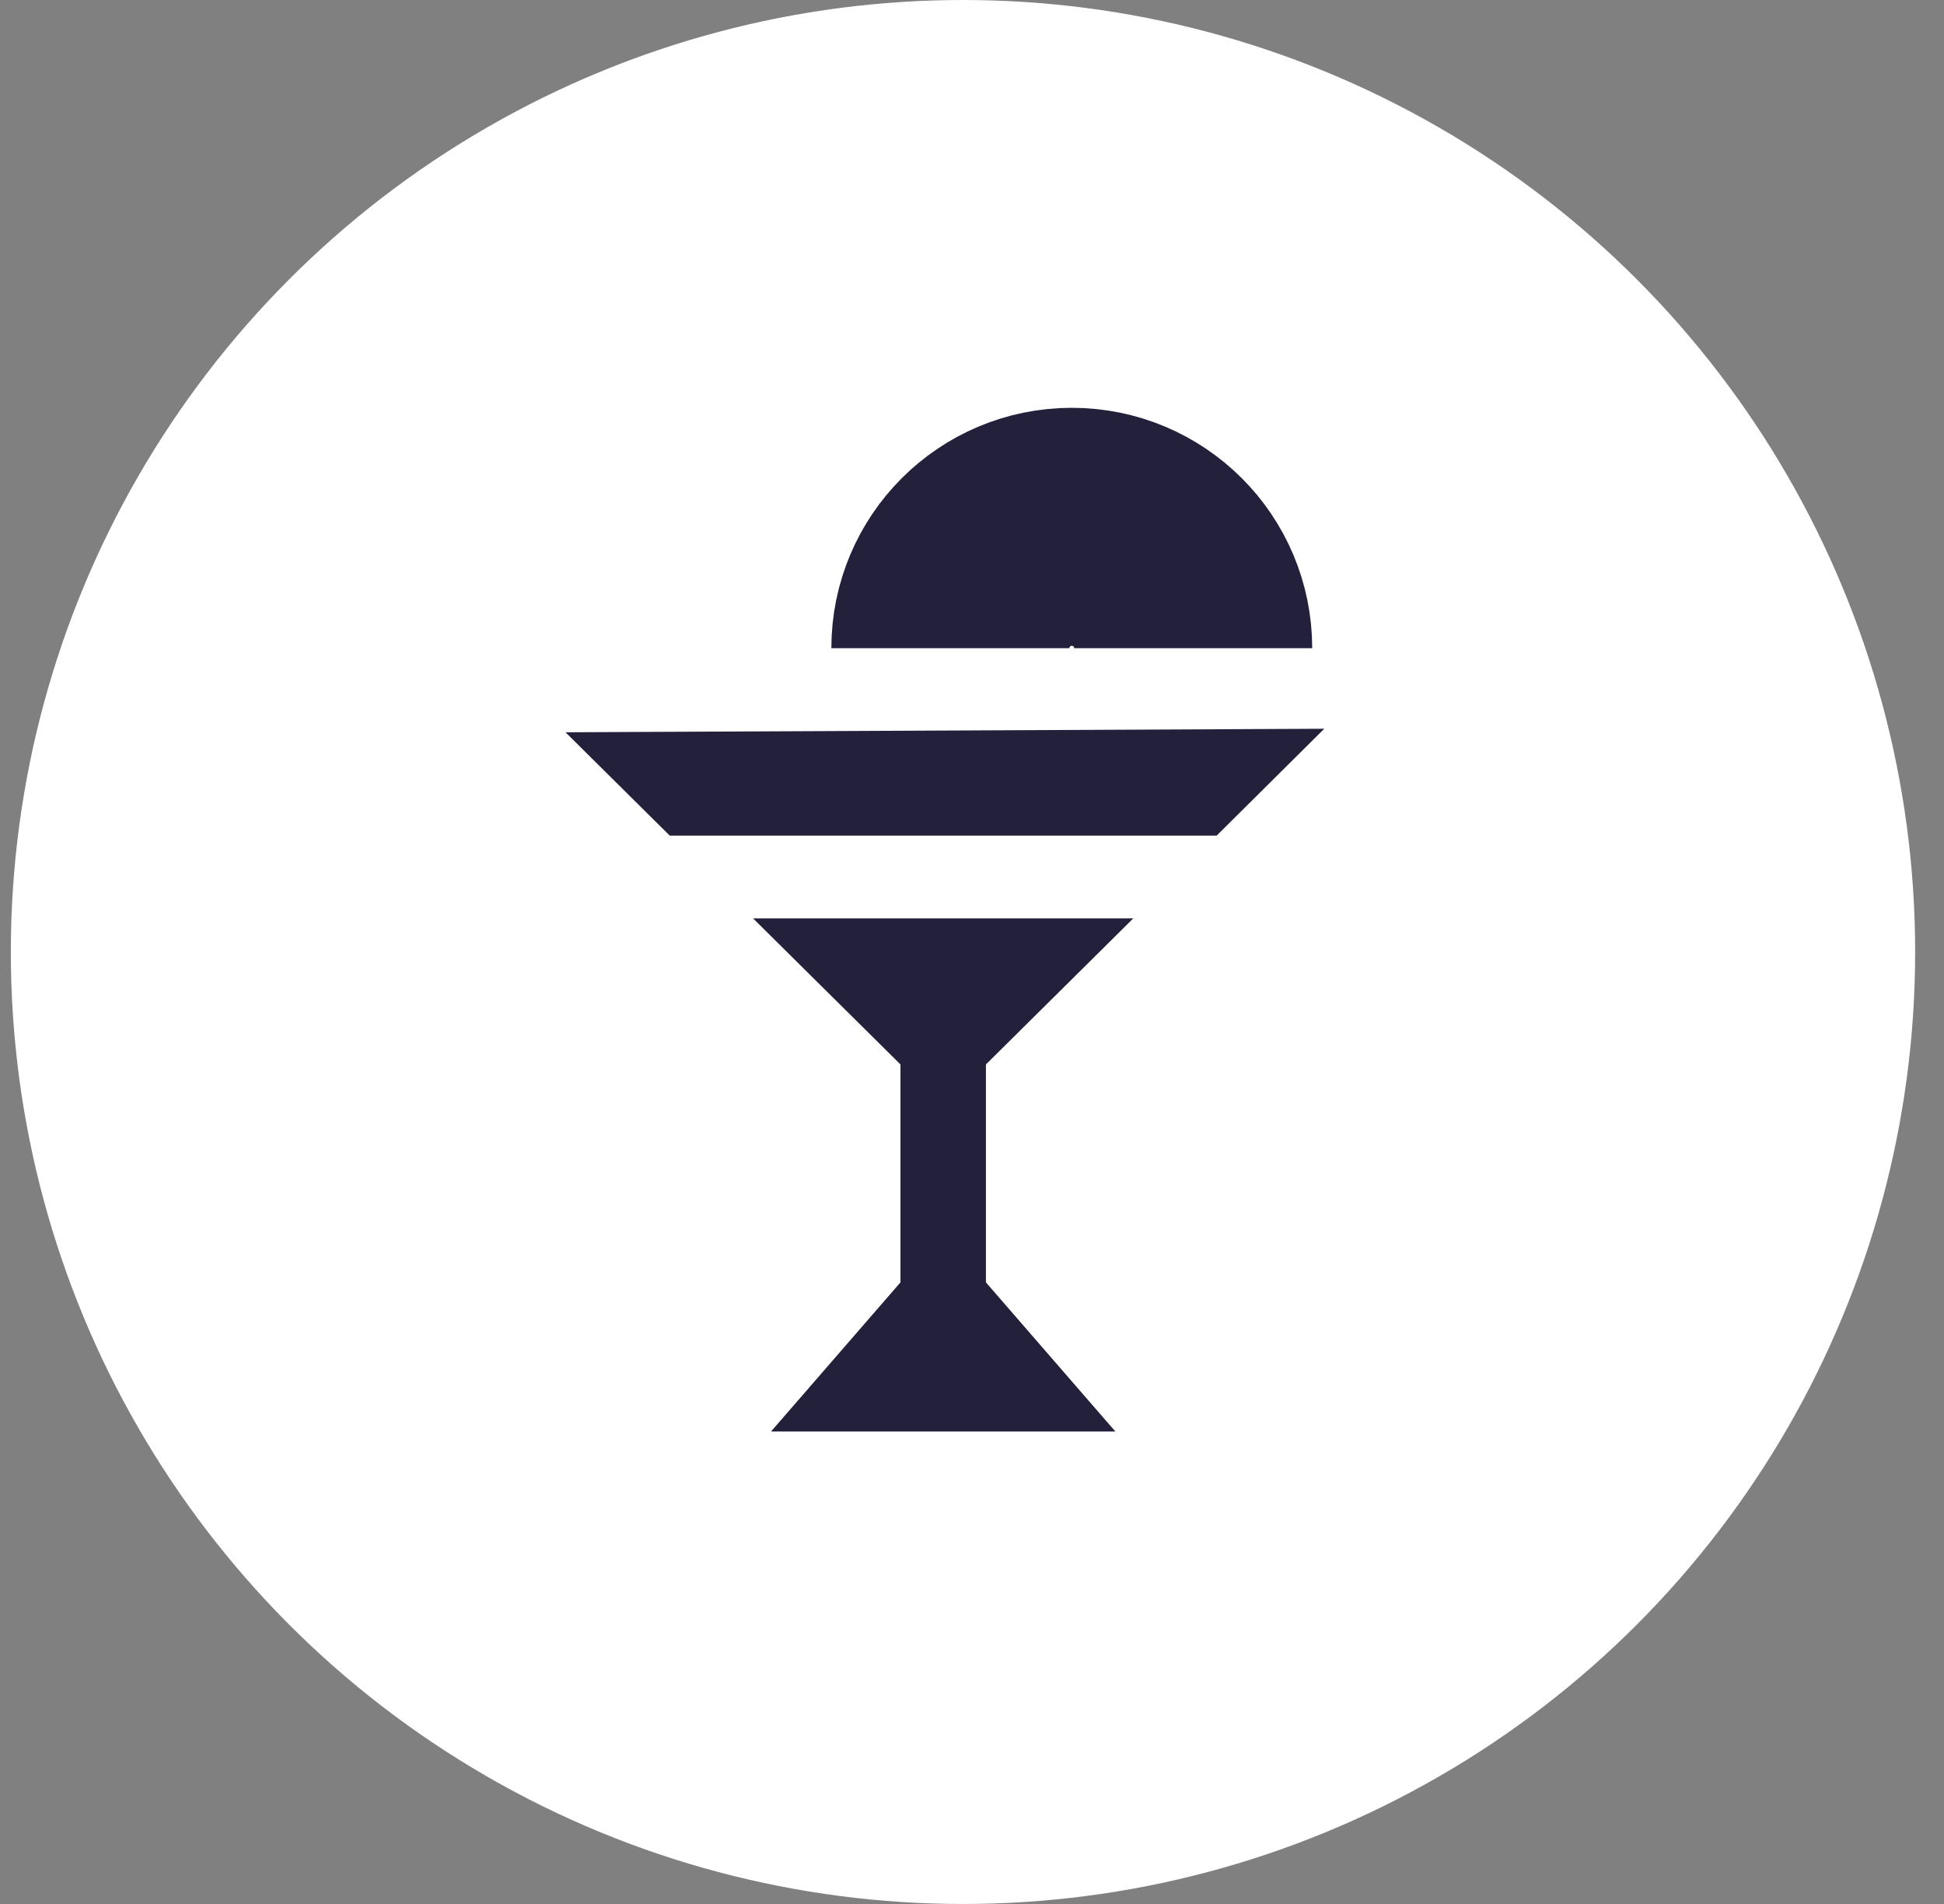<svg width="49" height="48" viewBox="0 0 49 48" fill="none" xmlns="http://www.w3.org/2000/svg">
<rect x="0" y="0" width="49" height="48" fill="#808080" stroke="none"/>
<circle cx="24.273" cy="24" r="24" fill="white"/>
<path d="M30.667 21.066L33.379 18.372L14.254 18.461L16.881 21.066H30.667Z" fill="#23203B"/>
<path d="M23.955 16.341C23.955 14.65 25.324 13.281 27.015 13.281C28.706 13.281 30.075 14.65 30.075 16.341" stroke="#23203B" stroke-width="6" stroke-miterlimit="10"/>
<path d="M24.851 26.835L28.565 23.153H18.982L22.697 26.835V32.329L19.434 36.089H28.114L24.851 32.329V26.835Z" fill="#23203B"/>
</svg>
